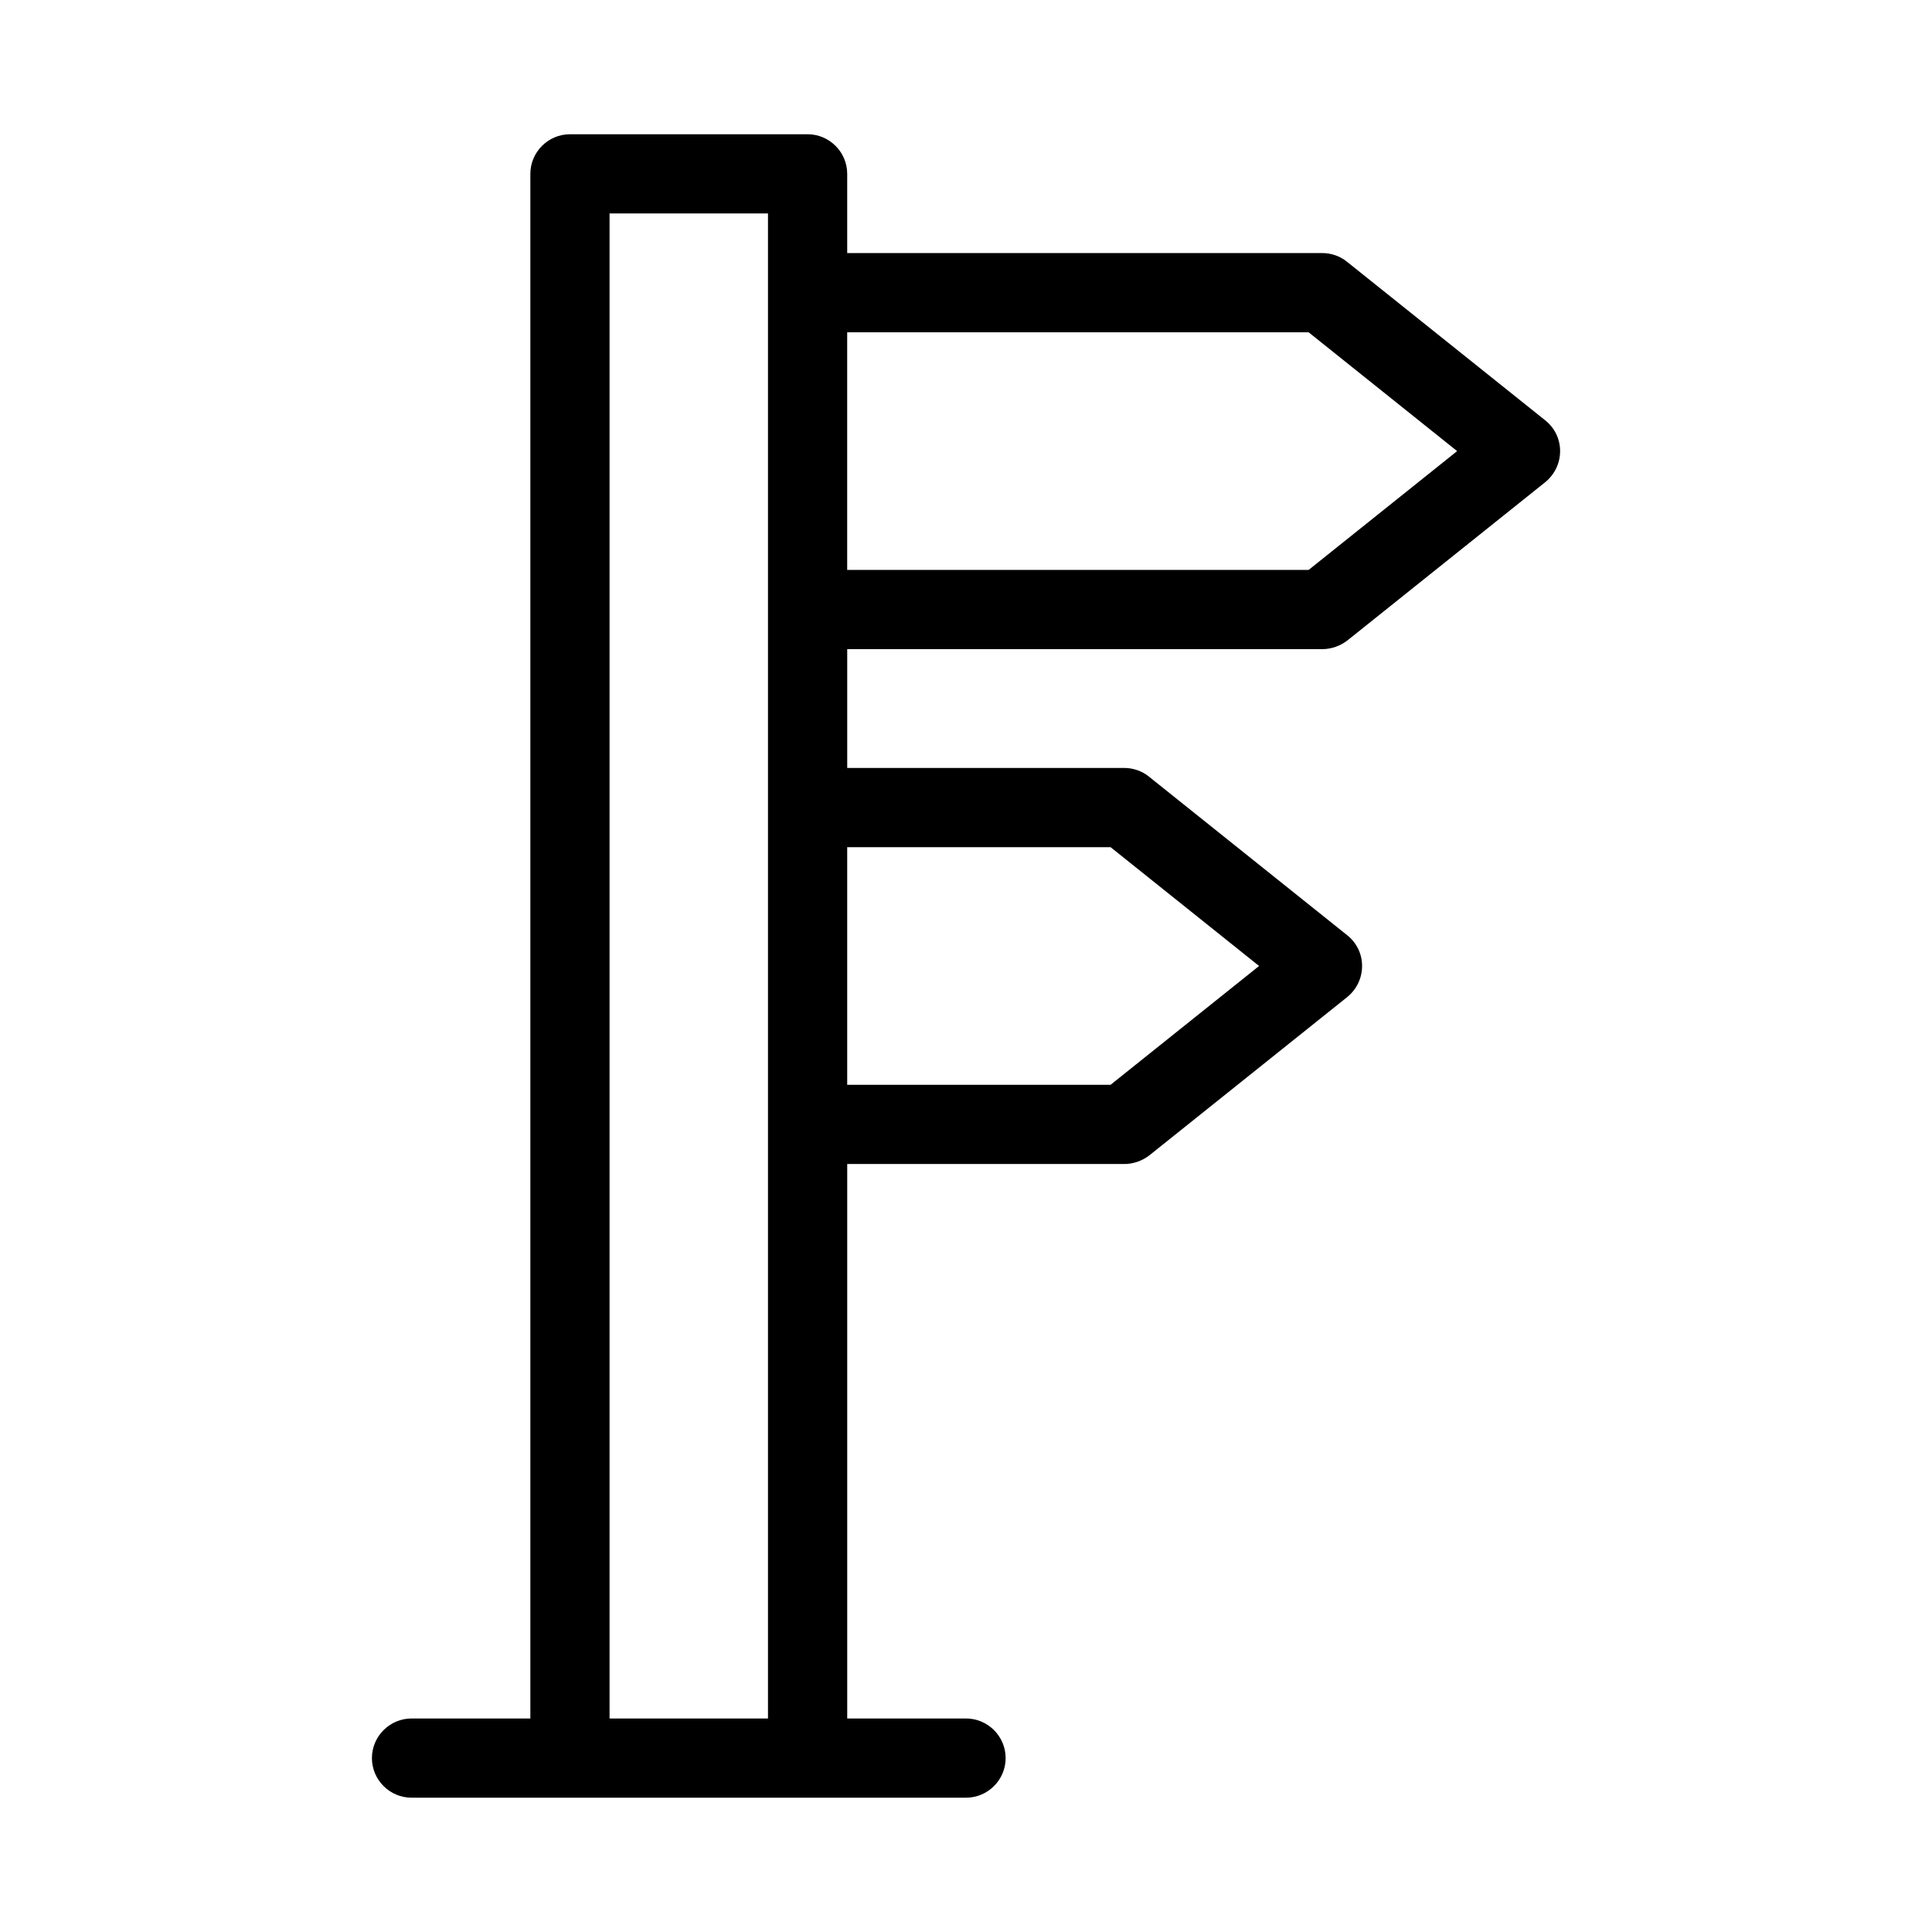 <?xml version="1.0" encoding="UTF-8"?>
<!-- Uploaded to: SVG Repo, www.svgrepo.com, Generator: SVG Repo Mixer Tools -->
<svg fill="#000000" width="800px" height="800px" version="1.1" viewBox="144 144 512 512" xmlns="http://www.w3.org/2000/svg">
 <path d="m358.02 179.58h-62.977c-5.773 0-10.496 4.723-10.496 10.496v409.34h-31.488c-5.773 0-10.496 4.723-10.496 10.496 0 5.773 4.723 10.496 10.496 10.496h146.95c5.773 0 10.496-4.723 10.496-10.496 0-5.773-4.723-10.496-10.496-10.496h-31.488v-146.94h73.473c2.309 0 4.723-0.84 6.613-2.309l52.48-41.984c2.41-1.996 3.879-4.934 3.879-8.188s-1.469-6.191-3.988-8.188l-52.48-41.984c-1.781-1.469-4.195-2.309-6.504-2.309h-73.473v-31.488h125.95c2.309 0 4.723-0.84 6.613-2.309l52.48-41.984c2.41-1.996 3.879-4.934 3.879-8.188 0-3.254-1.469-6.191-3.988-8.188l-52.48-41.984c-1.781-1.469-4.195-2.309-6.508-2.309h-125.95v-20.992c0-5.773-4.723-10.496-10.496-10.496zm-10.496 419.84h-41.984v-398.85h41.984zm90.789-230.91 39.359 31.488-39.359 31.488h-69.797v-62.977zm52.48-136.45 39.359 31.488-39.359 31.488h-122.28v-62.977z"/>
</svg>